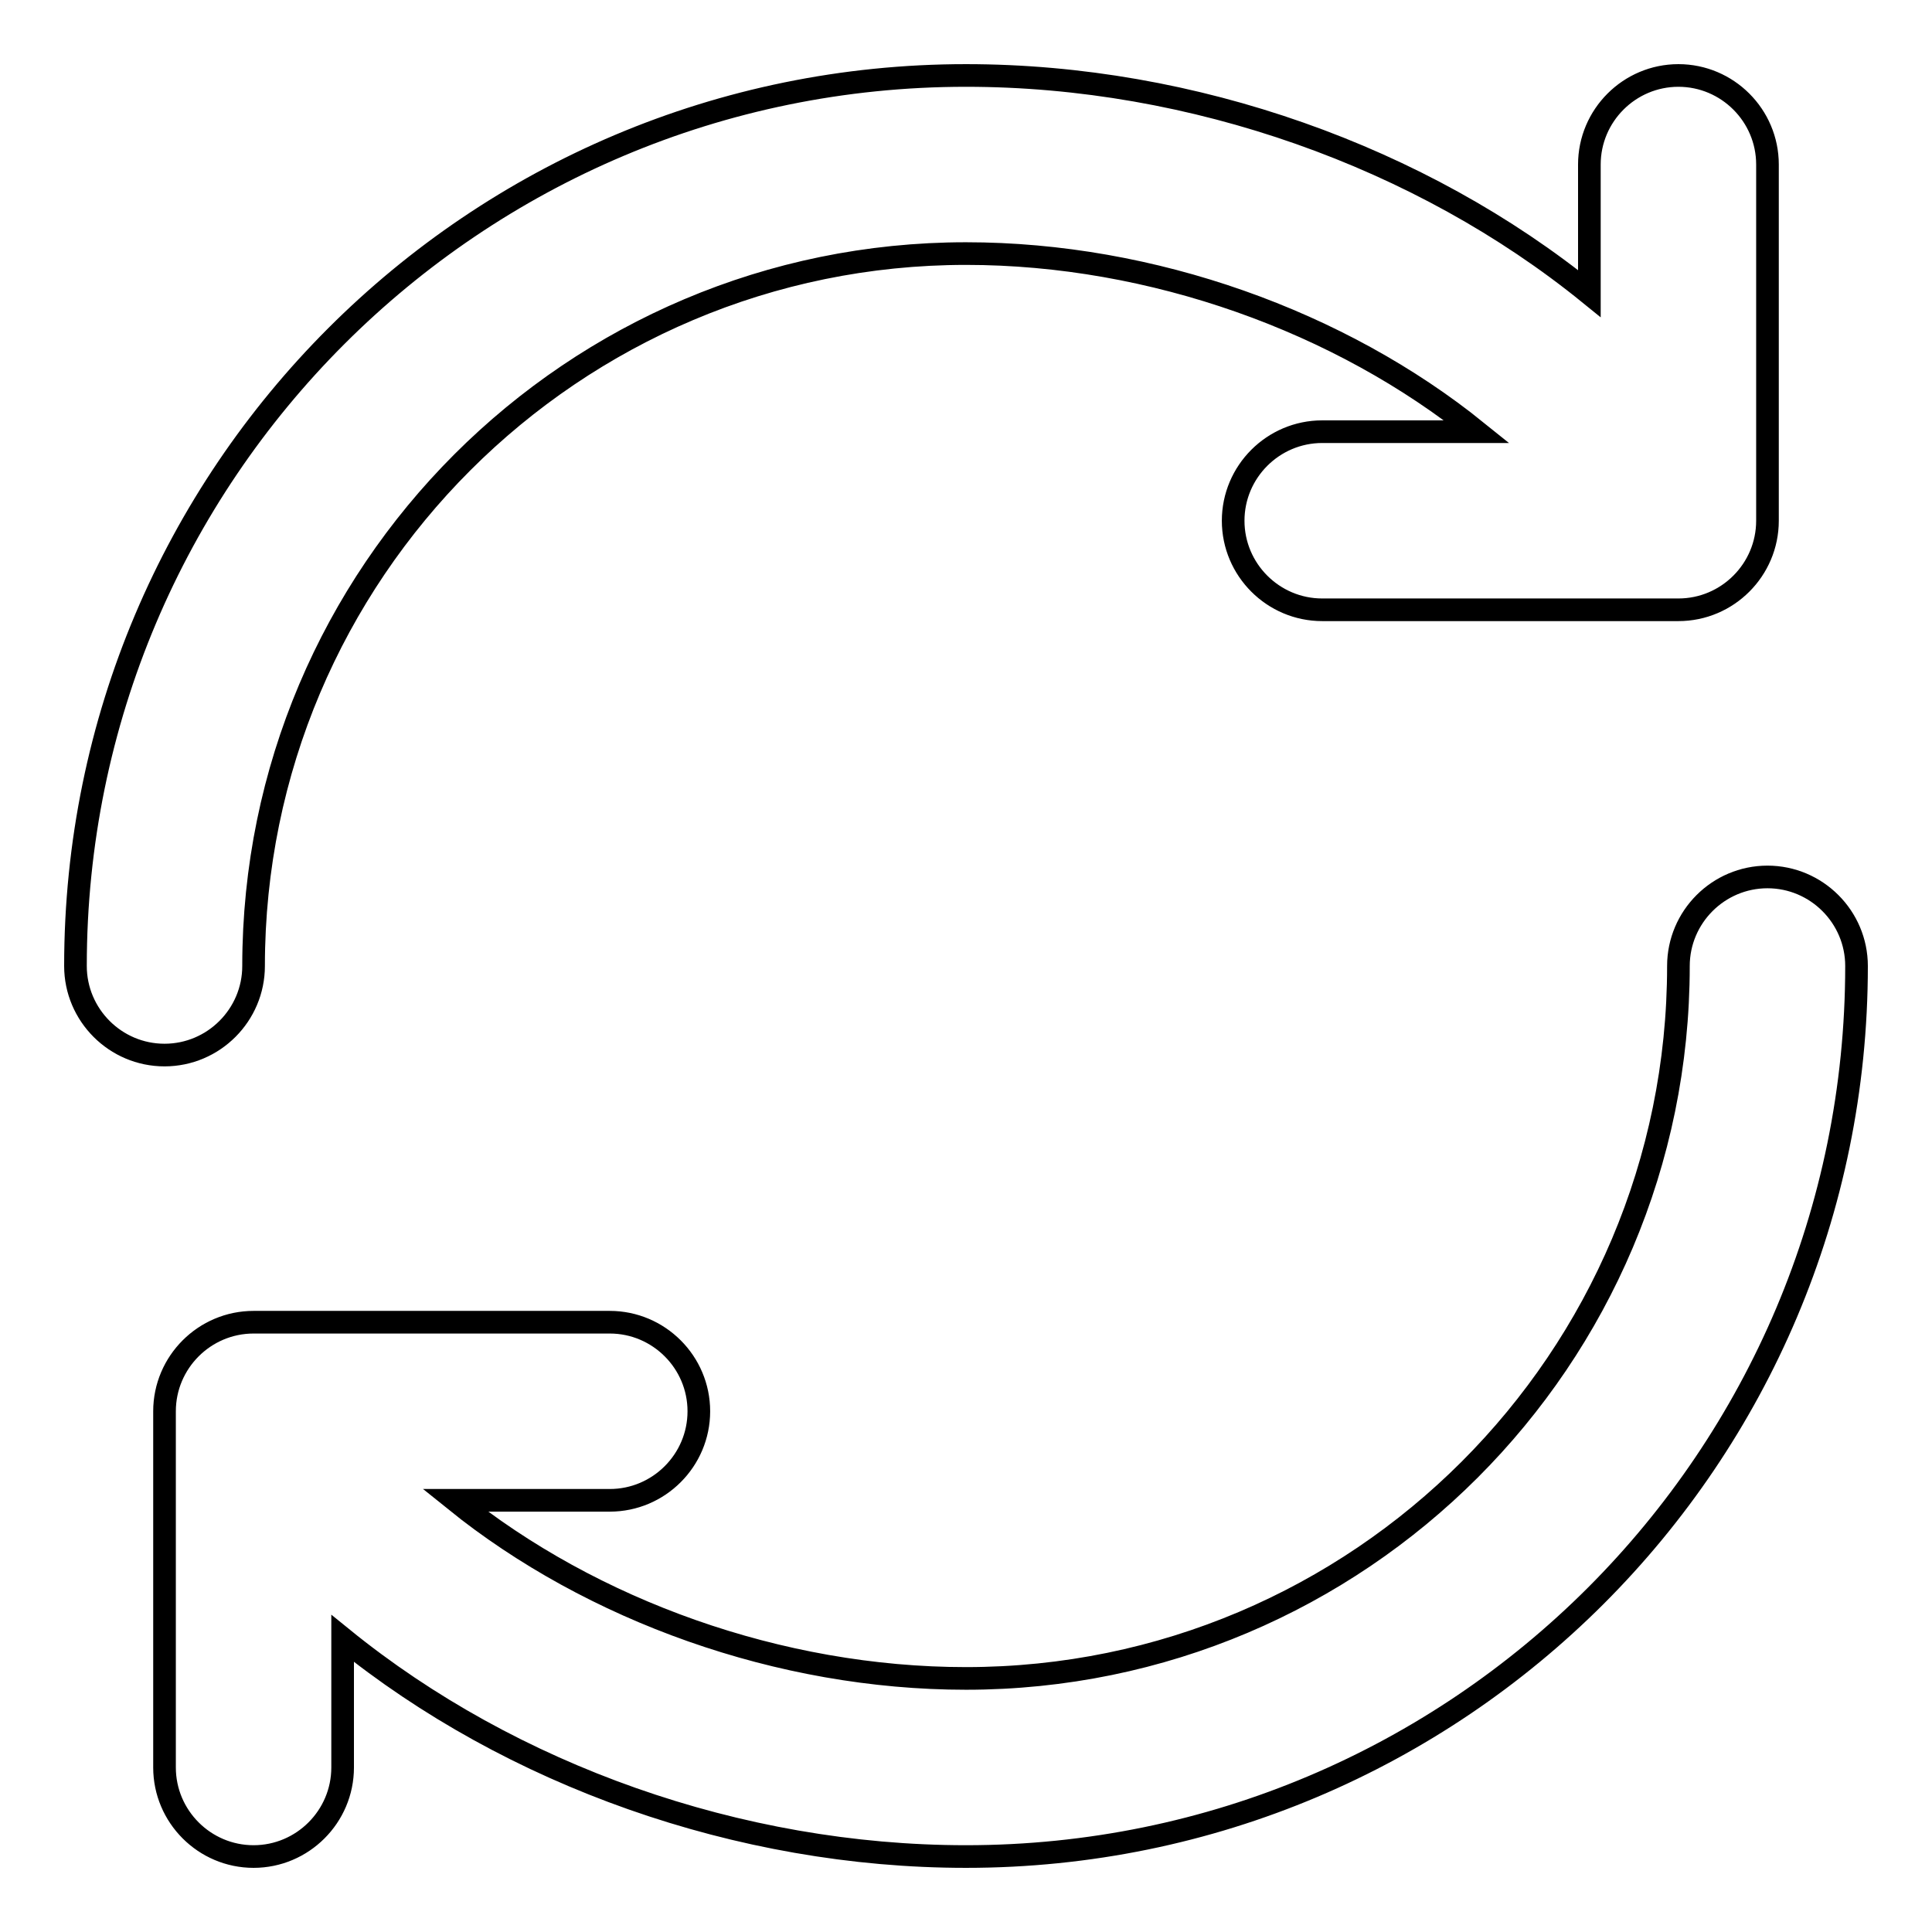 <?xml version="1.0" encoding="utf-8"?>
<!-- Svg Vector Icons : http://www.onlinewebfonts.com/icon -->
<!DOCTYPE svg PUBLIC "-//W3C//DTD SVG 1.1//EN" "http://www.w3.org/Graphics/SVG/1.1/DTD/svg11.dtd">
<svg version="1.1" xmlns="http://www.w3.org/2000/svg" xmlns:xlink="http://www.w3.org/1999/xlink" x="0px" y="0px" viewBox="0 0 256 256" enable-background="new 0 0 256 256" xml:space="preserve">
<g> <path stroke-width="3" fill-opacity="0" stroke="#000000"  d="M45.4,217.1v17.1c0,6.5-5.3,11.8-11.8,11.8s-11.8-5.3-11.8-11.8V187c0-6.5,5.3-11.8,11.8-11.8l0,0h47.2 c6.5,0,11.8,5.3,11.8,11.8c0,6.5-5.3,11.8-11.8,11.8H60.3c18.1,14.6,43,23.6,67.7,23.6c52.1,0,94.4-42.3,94.4-94.4l0,0 c0-6.5,5.3-11.8,11.8-11.8c6.5,0,11.8,5.3,11.8,11.8c0,65.2-52.8,118-118,118C97.9,246,67.7,235.2,45.4,217.1L45.4,217.1z  M195.7,57.2c-18.1-14.6-43-23.6-67.7-23.6c-52.1,0-94.4,42.3-94.4,94.4c0,6.5-5.3,11.8-11.8,11.8S10,134.5,10,128 C10,62.8,62.8,10,128,10c30.1,0,60.3,10.8,82.6,28.9V21.8c0-6.5,5.3-11.8,11.8-11.8c6.5,0,11.8,5.3,11.8,11.8V69 c0,6.5-5.3,11.8-11.8,11.8l0,0h-47.2c-6.5,0-11.8-5.3-11.8-11.8c0-6.5,5.3-11.8,11.8-11.8H195.7L195.7,57.2z"/></g>
</svg>